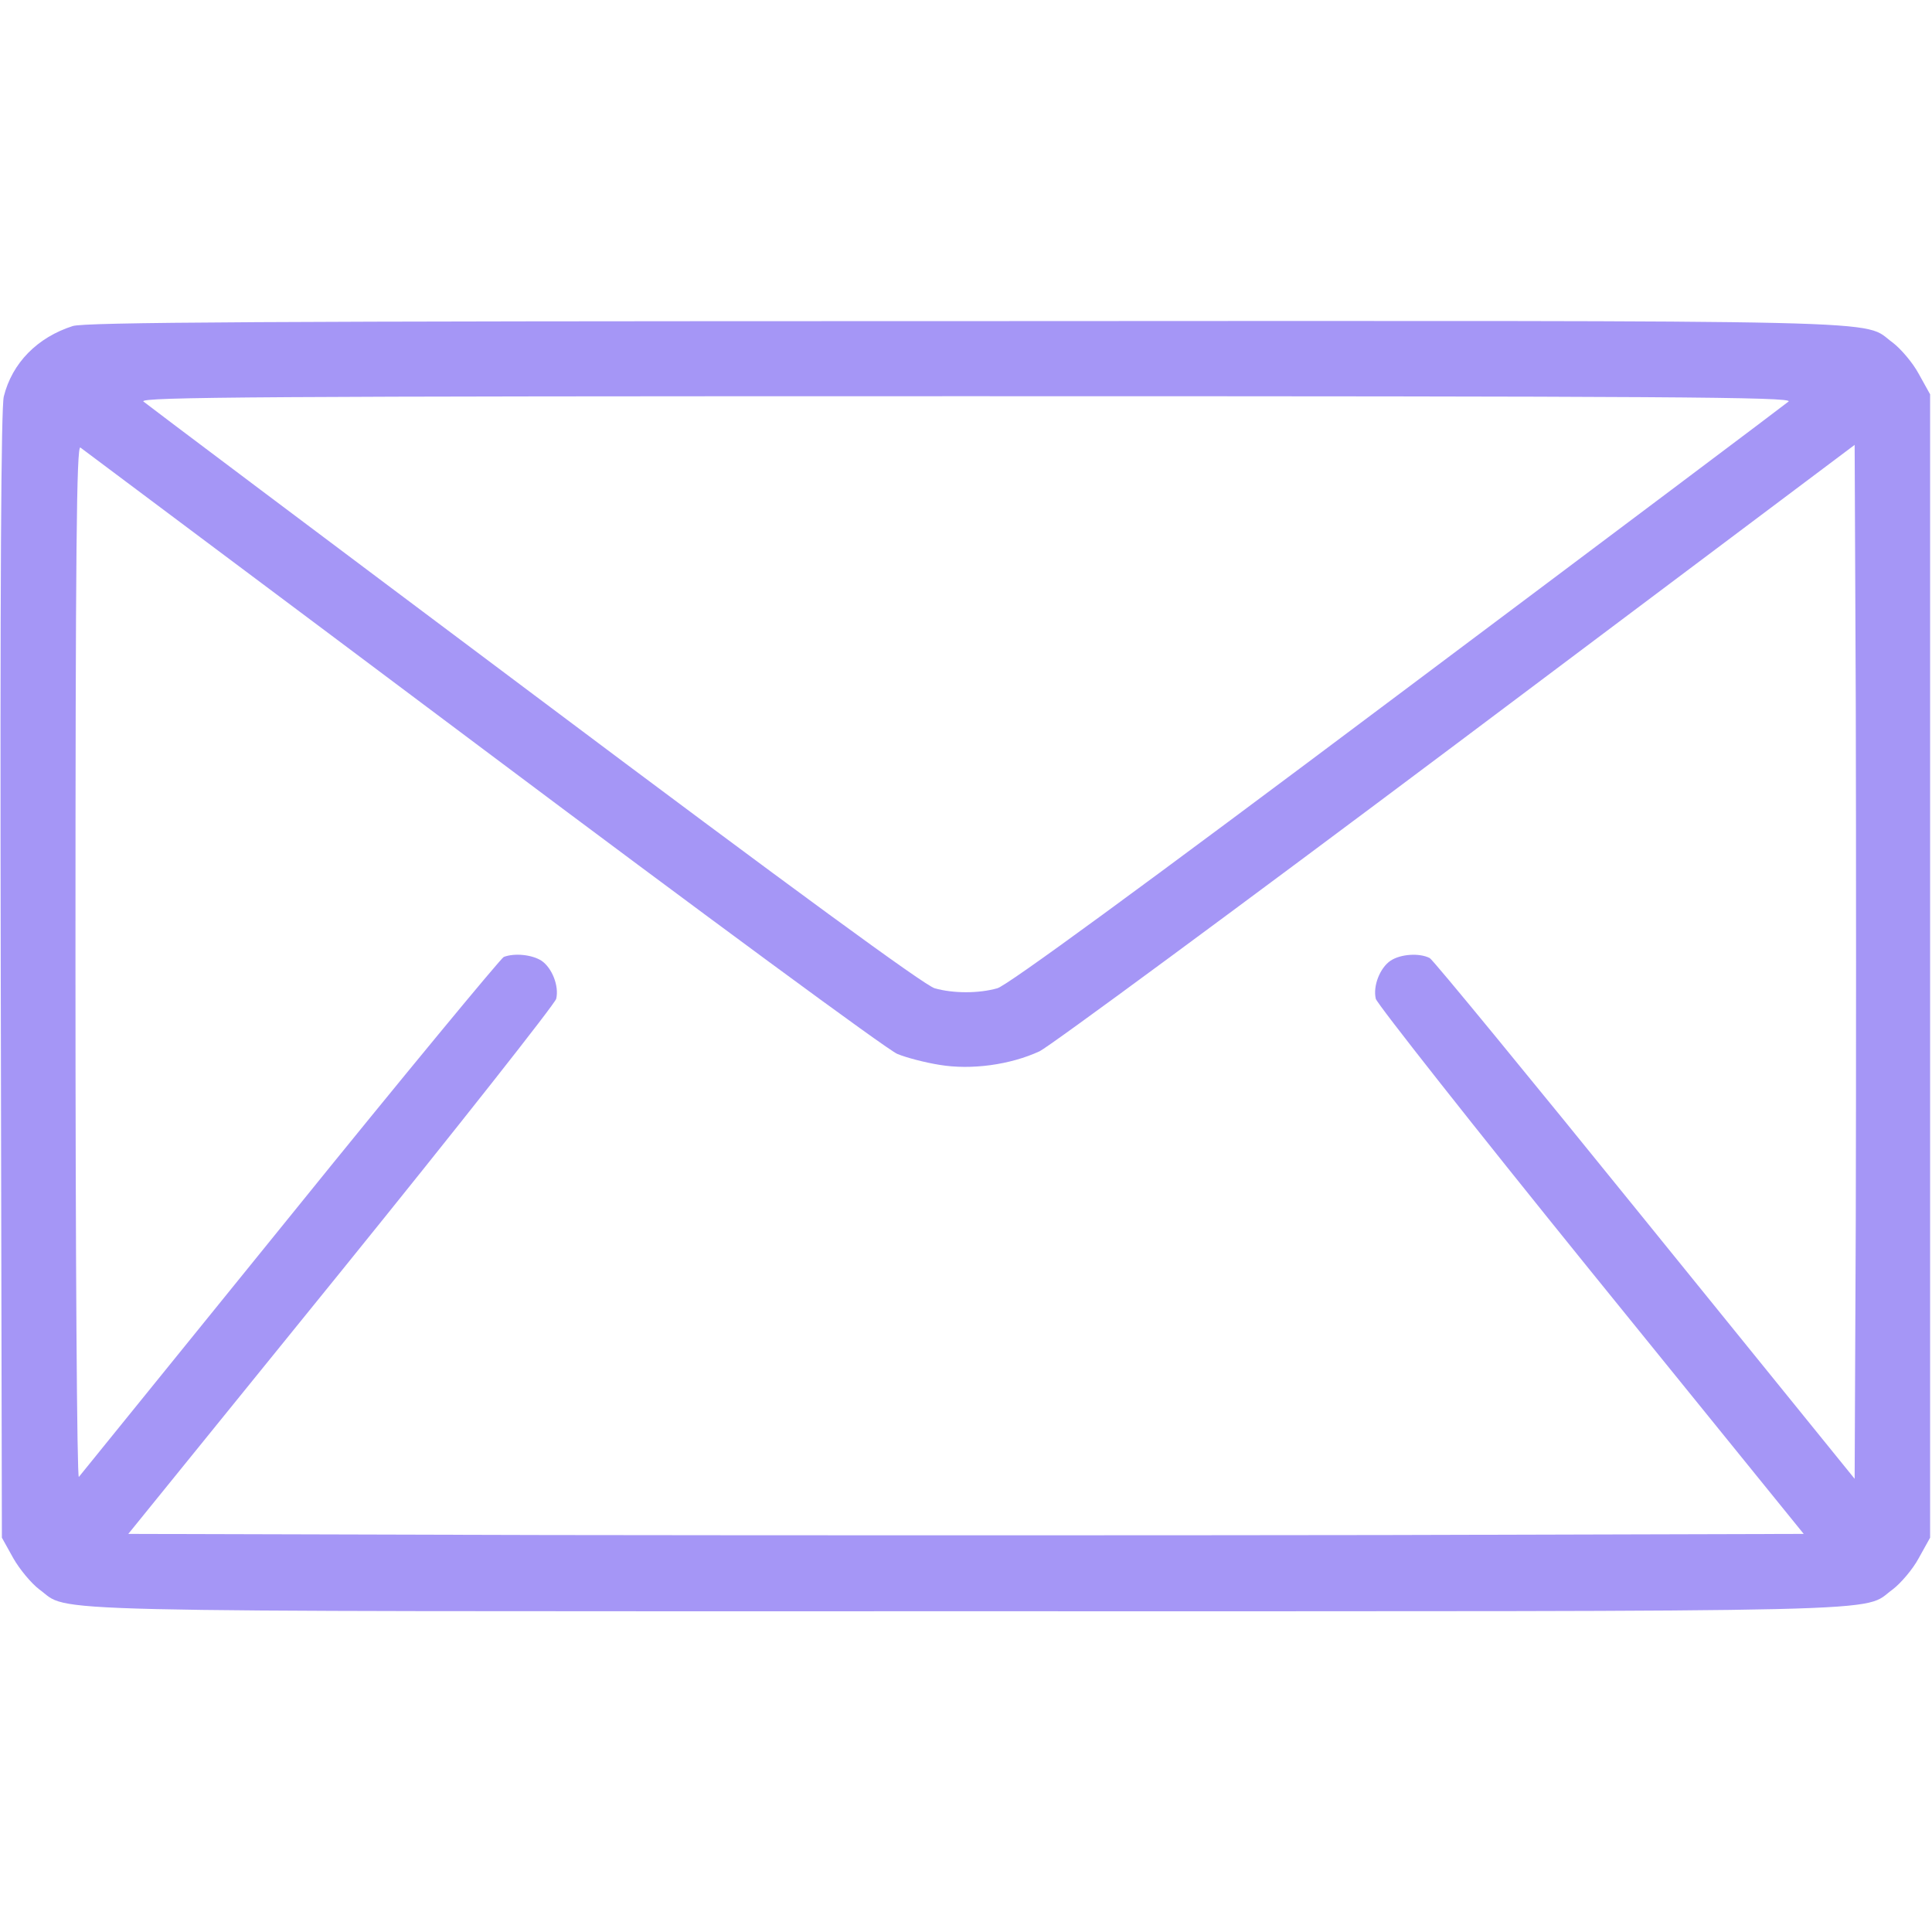 <?xml version="1.0" standalone="no"?>
<!DOCTYPE svg PUBLIC "-//W3C//DTD SVG 20010904//EN"
 "http://www.w3.org/TR/2001/REC-SVG-20010904/DTD/svg10.dtd">
<svg version="1.0" xmlns="http://www.w3.org/2000/svg"
 width="512pt" height="512pt" viewBox="0 0 512 512"
 preserveAspectRatio="xMidYMid meet">

<g transform="translate(0,512) scale(0.1,-0.1)"
fill="#a596f6" stroke="none">
<path d="M193 4256 c-94 -30 -161 -98 -183 -187 -7 -31 -10 -488 -8 -1534 l3
-1490 30 -54 c17 -30 48 -67 69 -83 86 -62 -81 -58 2456 -58 2537 0 2370 -4
2456 58 21 16 53 53 69 83 l30 54 0 1515 0 1515 -30 54 c-16 30 -48 67 -69 83
-86 62 82 58 -2460 57 -1880 0 -2329 -3 -2363 -13z m4547 -200 c-8 -7 -475
-358 -1037 -779 -685 -514 -1034 -769 -1060 -776 -49 -14 -117 -14 -166 0 -26
7 -375 262 -1060 776 -562 421 -1029 772 -1037 779 -12 12 314 14 2180 14
1866 0 2192 -2 2180 -14z m-3460 -921 c580 -435 1074 -799 1098 -808 24 -10
74 -23 112 -29 84 -14 187 0 265 36 27 13 525 380 1105 815 l1055 792 3 -685
c1 -377 1 -994 0 -1370 l-3 -685 -555 685 c-305 377 -562 690 -571 695 -27 14
-77 11 -104 -7 -28 -19 -47 -67 -39 -101 4 -14 260 -339 570 -722 l564 -696
-1110 -3 c-611 -1 -1609 -1 -2220 0 l-1110 3 564 696 c310 383 566 708 570
722 8 34 -11 82 -39 101 -25 16 -71 21 -100 10 -8 -4 -264 -313 -567 -688
-303 -374 -555 -685 -559 -690 -5 -6 -9 584 -9 1363 0 1095 3 1371 13 1365 6
-5 487 -364 1067 -799z"/>
</g>
</svg>
